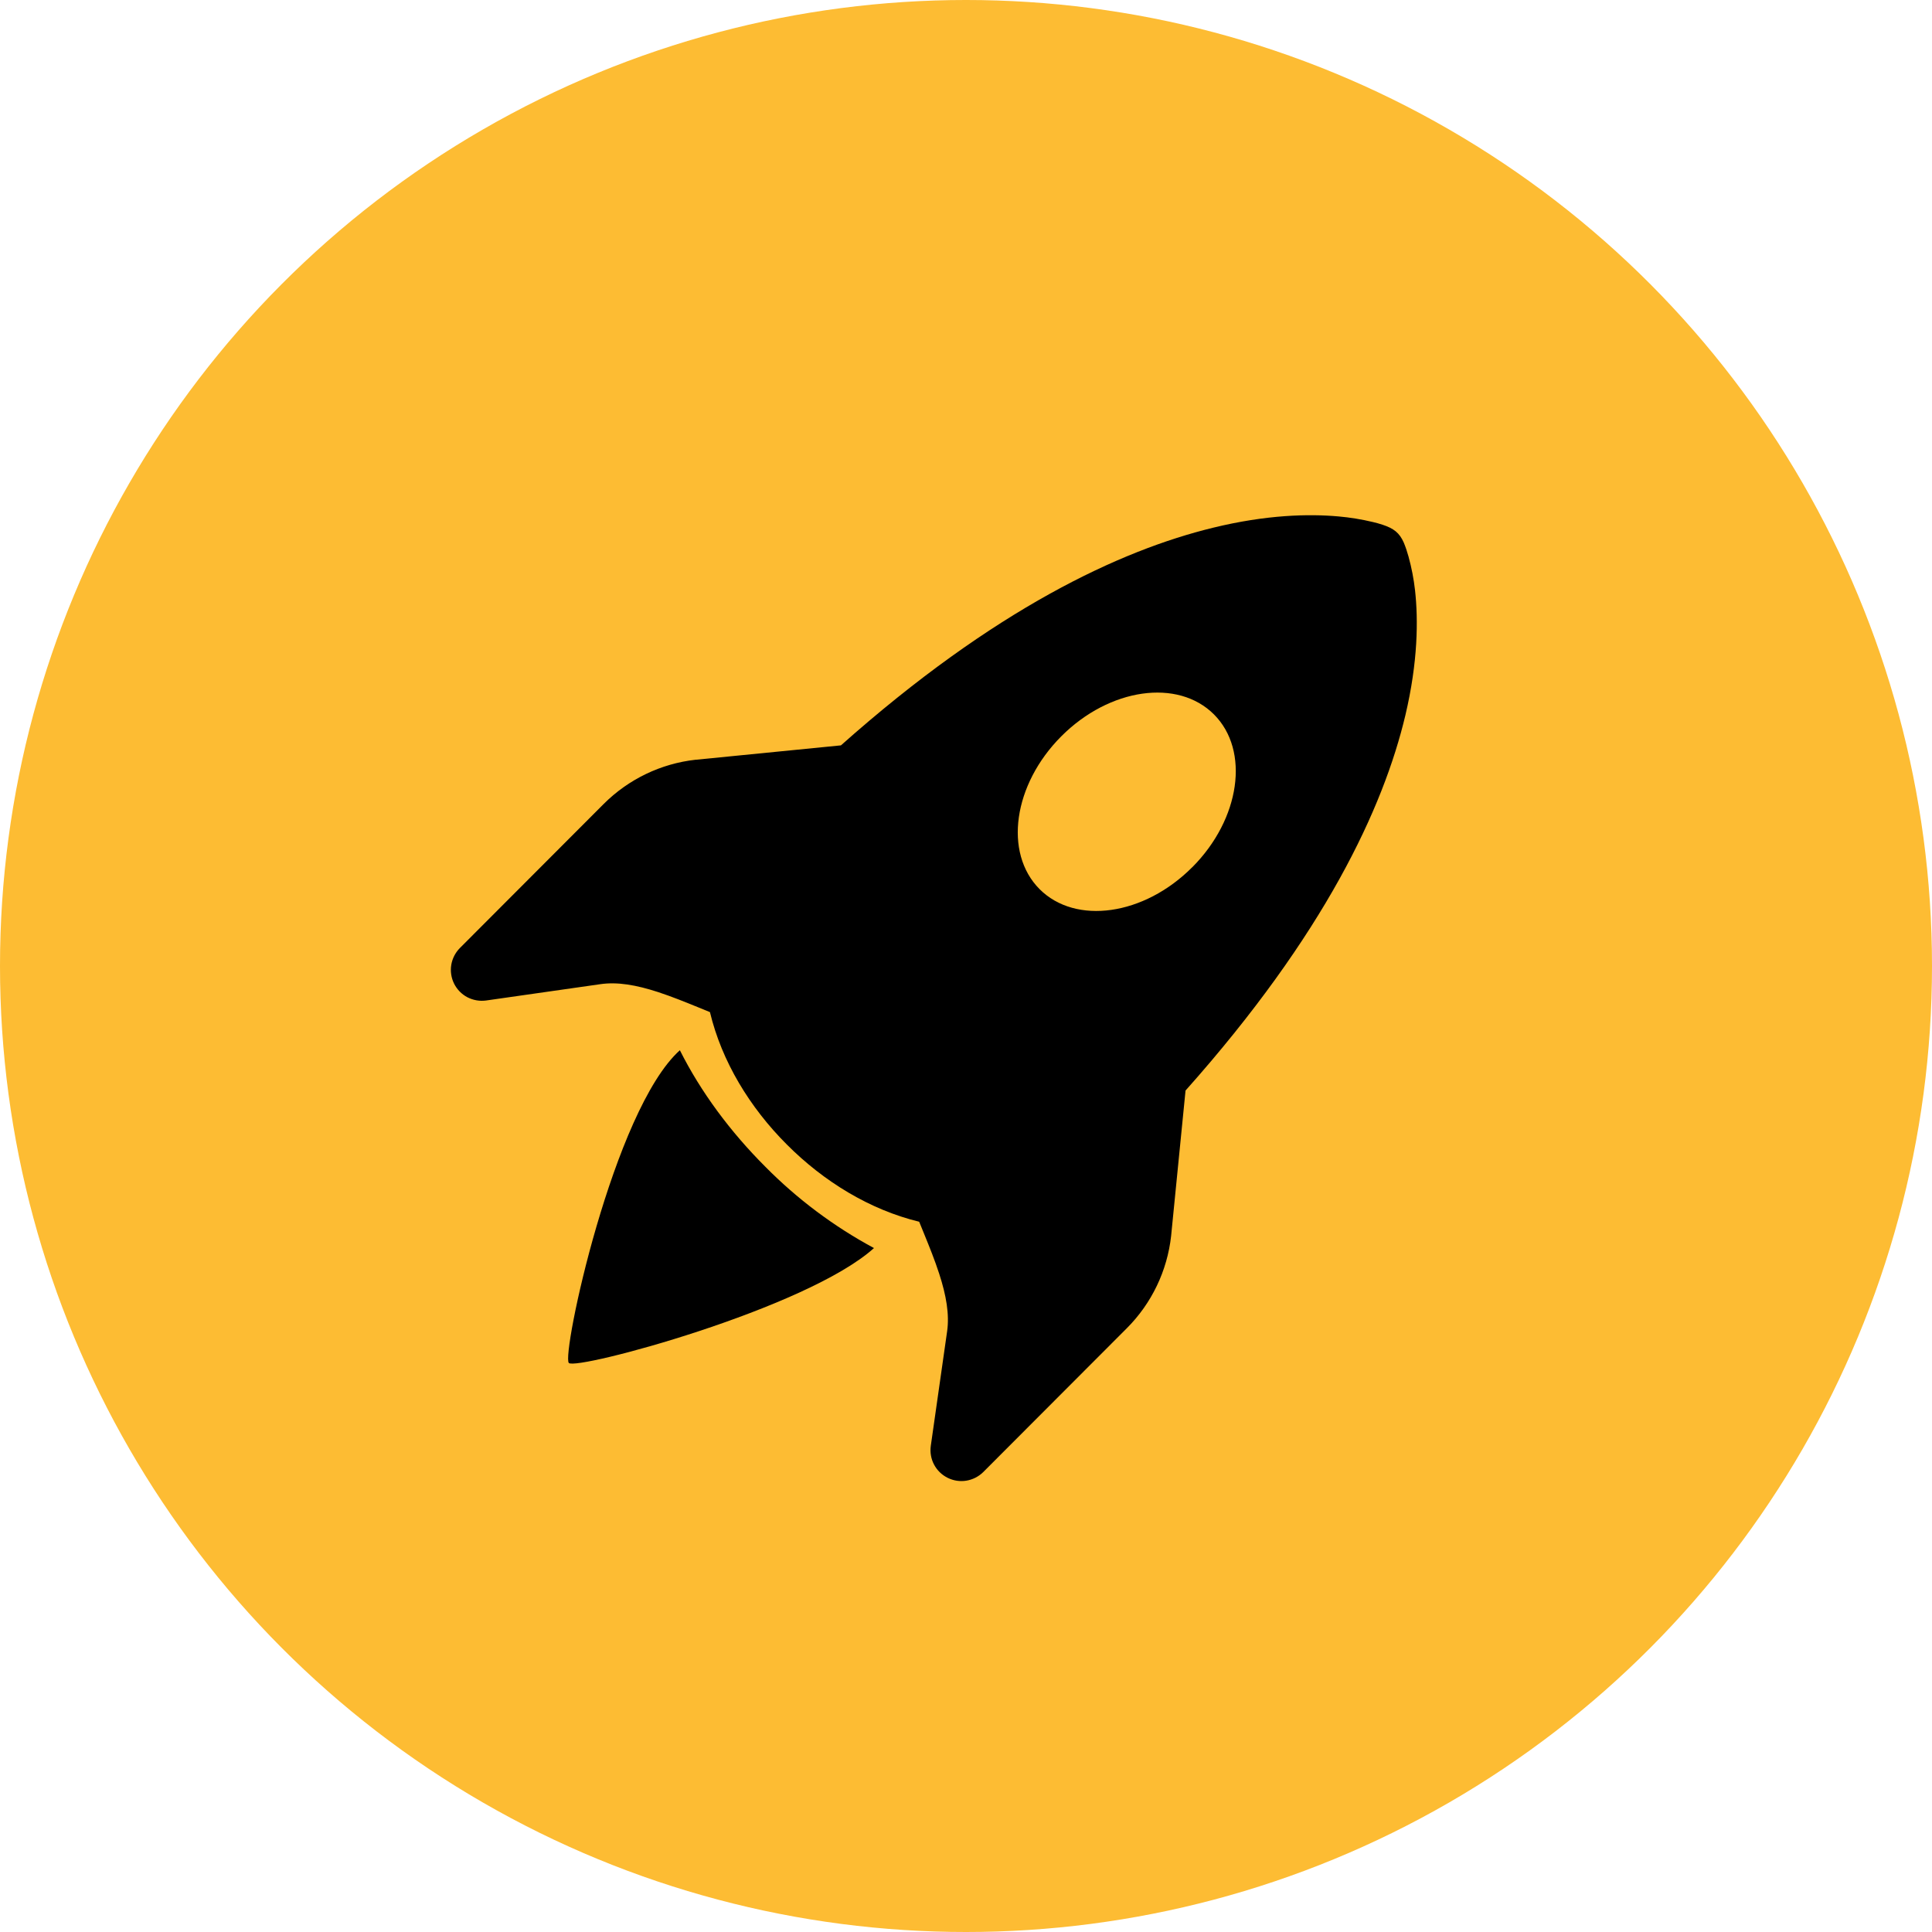 <svg width="30" height="30" viewBox="0 0 30 30" fill="none" xmlns="http://www.w3.org/2000/svg">
<circle cx="15" cy="15" r="15" fill="#FDBC33"/>
<g clip-path="url(#clip0_1062_1087)">
<path d="M18.409 16.934C20.572 14.505 21.482 12.543 21.823 11.105C22.019 10.274 22.023 9.624 21.973 9.169C21.953 8.991 21.919 8.814 21.871 8.641C21.851 8.568 21.827 8.496 21.798 8.426C21.73 8.272 21.641 8.205 21.468 8.148C21.419 8.132 21.369 8.118 21.318 8.106C21.142 8.064 20.964 8.035 20.784 8.019C20.324 7.978 19.668 7.991 18.834 8.195C17.394 8.546 15.442 9.454 13.058 11.574L10.808 11.797H10.802C10.262 11.857 9.758 12.1 9.373 12.485L7.14 14.722C7.07 14.793 7.023 14.885 7.007 14.984C6.991 15.083 7.007 15.185 7.051 15.274C7.096 15.364 7.168 15.438 7.257 15.485C7.346 15.531 7.447 15.549 7.546 15.536L9.324 15.282C9.586 15.244 9.879 15.294 10.219 15.405C10.437 15.477 10.629 15.555 10.833 15.638L11.024 15.716C11.207 16.481 11.642 17.197 12.219 17.773C12.793 18.349 13.509 18.786 14.273 18.971L14.35 19.16C14.433 19.364 14.512 19.558 14.583 19.776C14.694 20.116 14.744 20.41 14.707 20.672L14.453 22.453C14.44 22.553 14.457 22.654 14.504 22.742C14.551 22.831 14.624 22.902 14.714 22.947C14.804 22.992 14.905 23.008 15.004 22.992C15.103 22.976 15.194 22.93 15.266 22.86L17.499 20.623C17.883 20.238 18.125 19.733 18.185 19.192L18.409 16.934ZM18.512 13.467C17.765 14.217 16.703 14.368 16.142 13.806C15.582 13.243 15.733 12.181 16.481 11.432C17.229 10.683 18.29 10.532 18.851 11.094C19.411 11.655 19.26 12.718 18.513 13.467H18.512Z" fill="black"/>
<path d="M11.88 18.113C12.377 18.617 12.947 19.044 13.571 19.38C12.523 20.324 8.95 21.282 8.833 21.164C8.715 21.045 9.524 17.237 10.557 16.308C10.881 16.955 11.341 17.574 11.88 18.113Z" fill="black"/>
</g>
<defs>
<clipPath id="clip0_1062_1087">
<rect width="15" height="15" fill="white" transform="translate(7 8)"/>
</clipPath>
</defs>
</svg>

